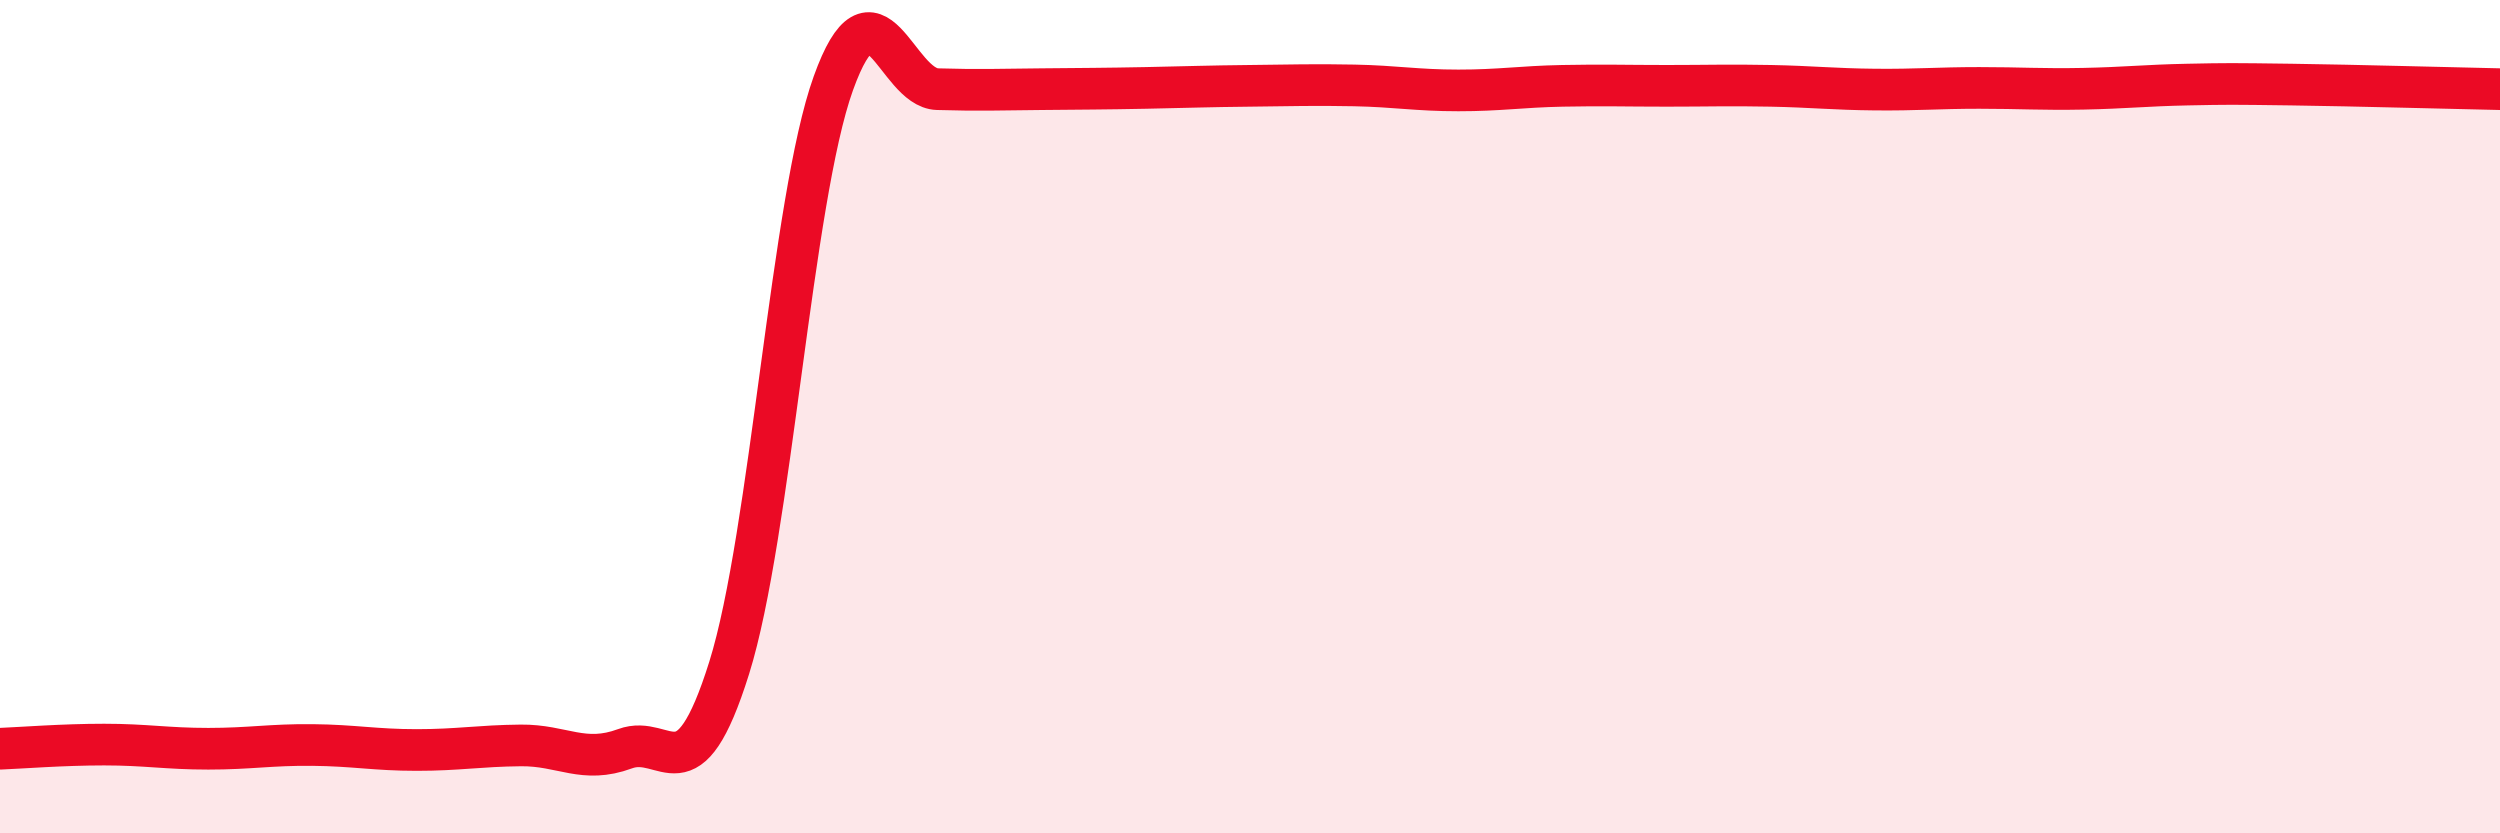 
    <svg width="60" height="20" viewBox="0 0 60 20" xmlns="http://www.w3.org/2000/svg">
      <path
        d="M 0,17.97 C 0.5,17.95 1.5,17.87 2.5,17.87 C 3.5,17.87 4,17.97 5,17.97 C 6,17.97 6.5,17.87 7.5,17.88 C 8.5,17.89 9,18 10,18 C 11,18 11.5,17.9 12.5,17.89 C 13.5,17.88 14,18.34 15,17.97 C 16,17.6 16.5,19.22 17.5,16.03 C 18.5,12.84 19,4.78 20,2 C 21,-0.78 21.5,2.11 22.5,2.14 C 23.5,2.17 24,2.15 25,2.14 C 26,2.13 26.5,2.13 27.5,2.11 C 28.5,2.09 29,2.07 30,2.06 C 31,2.05 31.5,2.03 32.5,2.05 C 33.5,2.07 34,2.17 35,2.17 C 36,2.17 36.5,2.08 37.5,2.06 C 38.5,2.04 39,2.06 40,2.06 C 41,2.06 41.5,2.04 42.5,2.06 C 43.5,2.08 44,2.14 45,2.15 C 46,2.16 46.5,2.11 47.5,2.11 C 48.5,2.11 49,2.15 50,2.13 C 51,2.11 51.5,2.05 52.5,2.03 C 53.5,2.01 53.5,2.01 55,2.03 C 56.5,2.05 59,2.12 60,2.14L60 20L0 20Z"
        fill="#EB0A25"
        opacity="0.1"
        stroke-linecap="round"
        stroke-linejoin="round"
      />
      <path
        d="M 0,17.97 C 0.5,17.95 1.5,17.87 2.5,17.87 C 3.5,17.87 4,17.97 5,17.97 C 6,17.97 6.5,17.87 7.5,17.88 C 8.5,17.89 9,18 10,18 C 11,18 11.5,17.9 12.5,17.89 C 13.5,17.88 14,18.34 15,17.97 C 16,17.6 16.5,19.22 17.5,16.03 C 18.5,12.84 19,4.78 20,2 C 21,-0.78 21.5,2.11 22.5,2.14 C 23.5,2.17 24,2.15 25,2.14 C 26,2.13 26.5,2.13 27.5,2.11 C 28.5,2.09 29,2.07 30,2.06 C 31,2.05 31.5,2.03 32.5,2.05 C 33.5,2.07 34,2.17 35,2.17 C 36,2.17 36.5,2.08 37.5,2.06 C 38.5,2.04 39,2.06 40,2.06 C 41,2.06 41.5,2.04 42.5,2.06 C 43.5,2.08 44,2.14 45,2.15 C 46,2.16 46.5,2.11 47.5,2.11 C 48.5,2.11 49,2.15 50,2.13 C 51,2.11 51.5,2.05 52.5,2.03 C 53.5,2.01 53.5,2.01 55,2.03 C 56.5,2.05 59,2.12 60,2.14"
        stroke="#EB0A25"
        stroke-width="1"
        fill="none"
        stroke-linecap="round"
        stroke-linejoin="round"
      />
    </svg>
  
